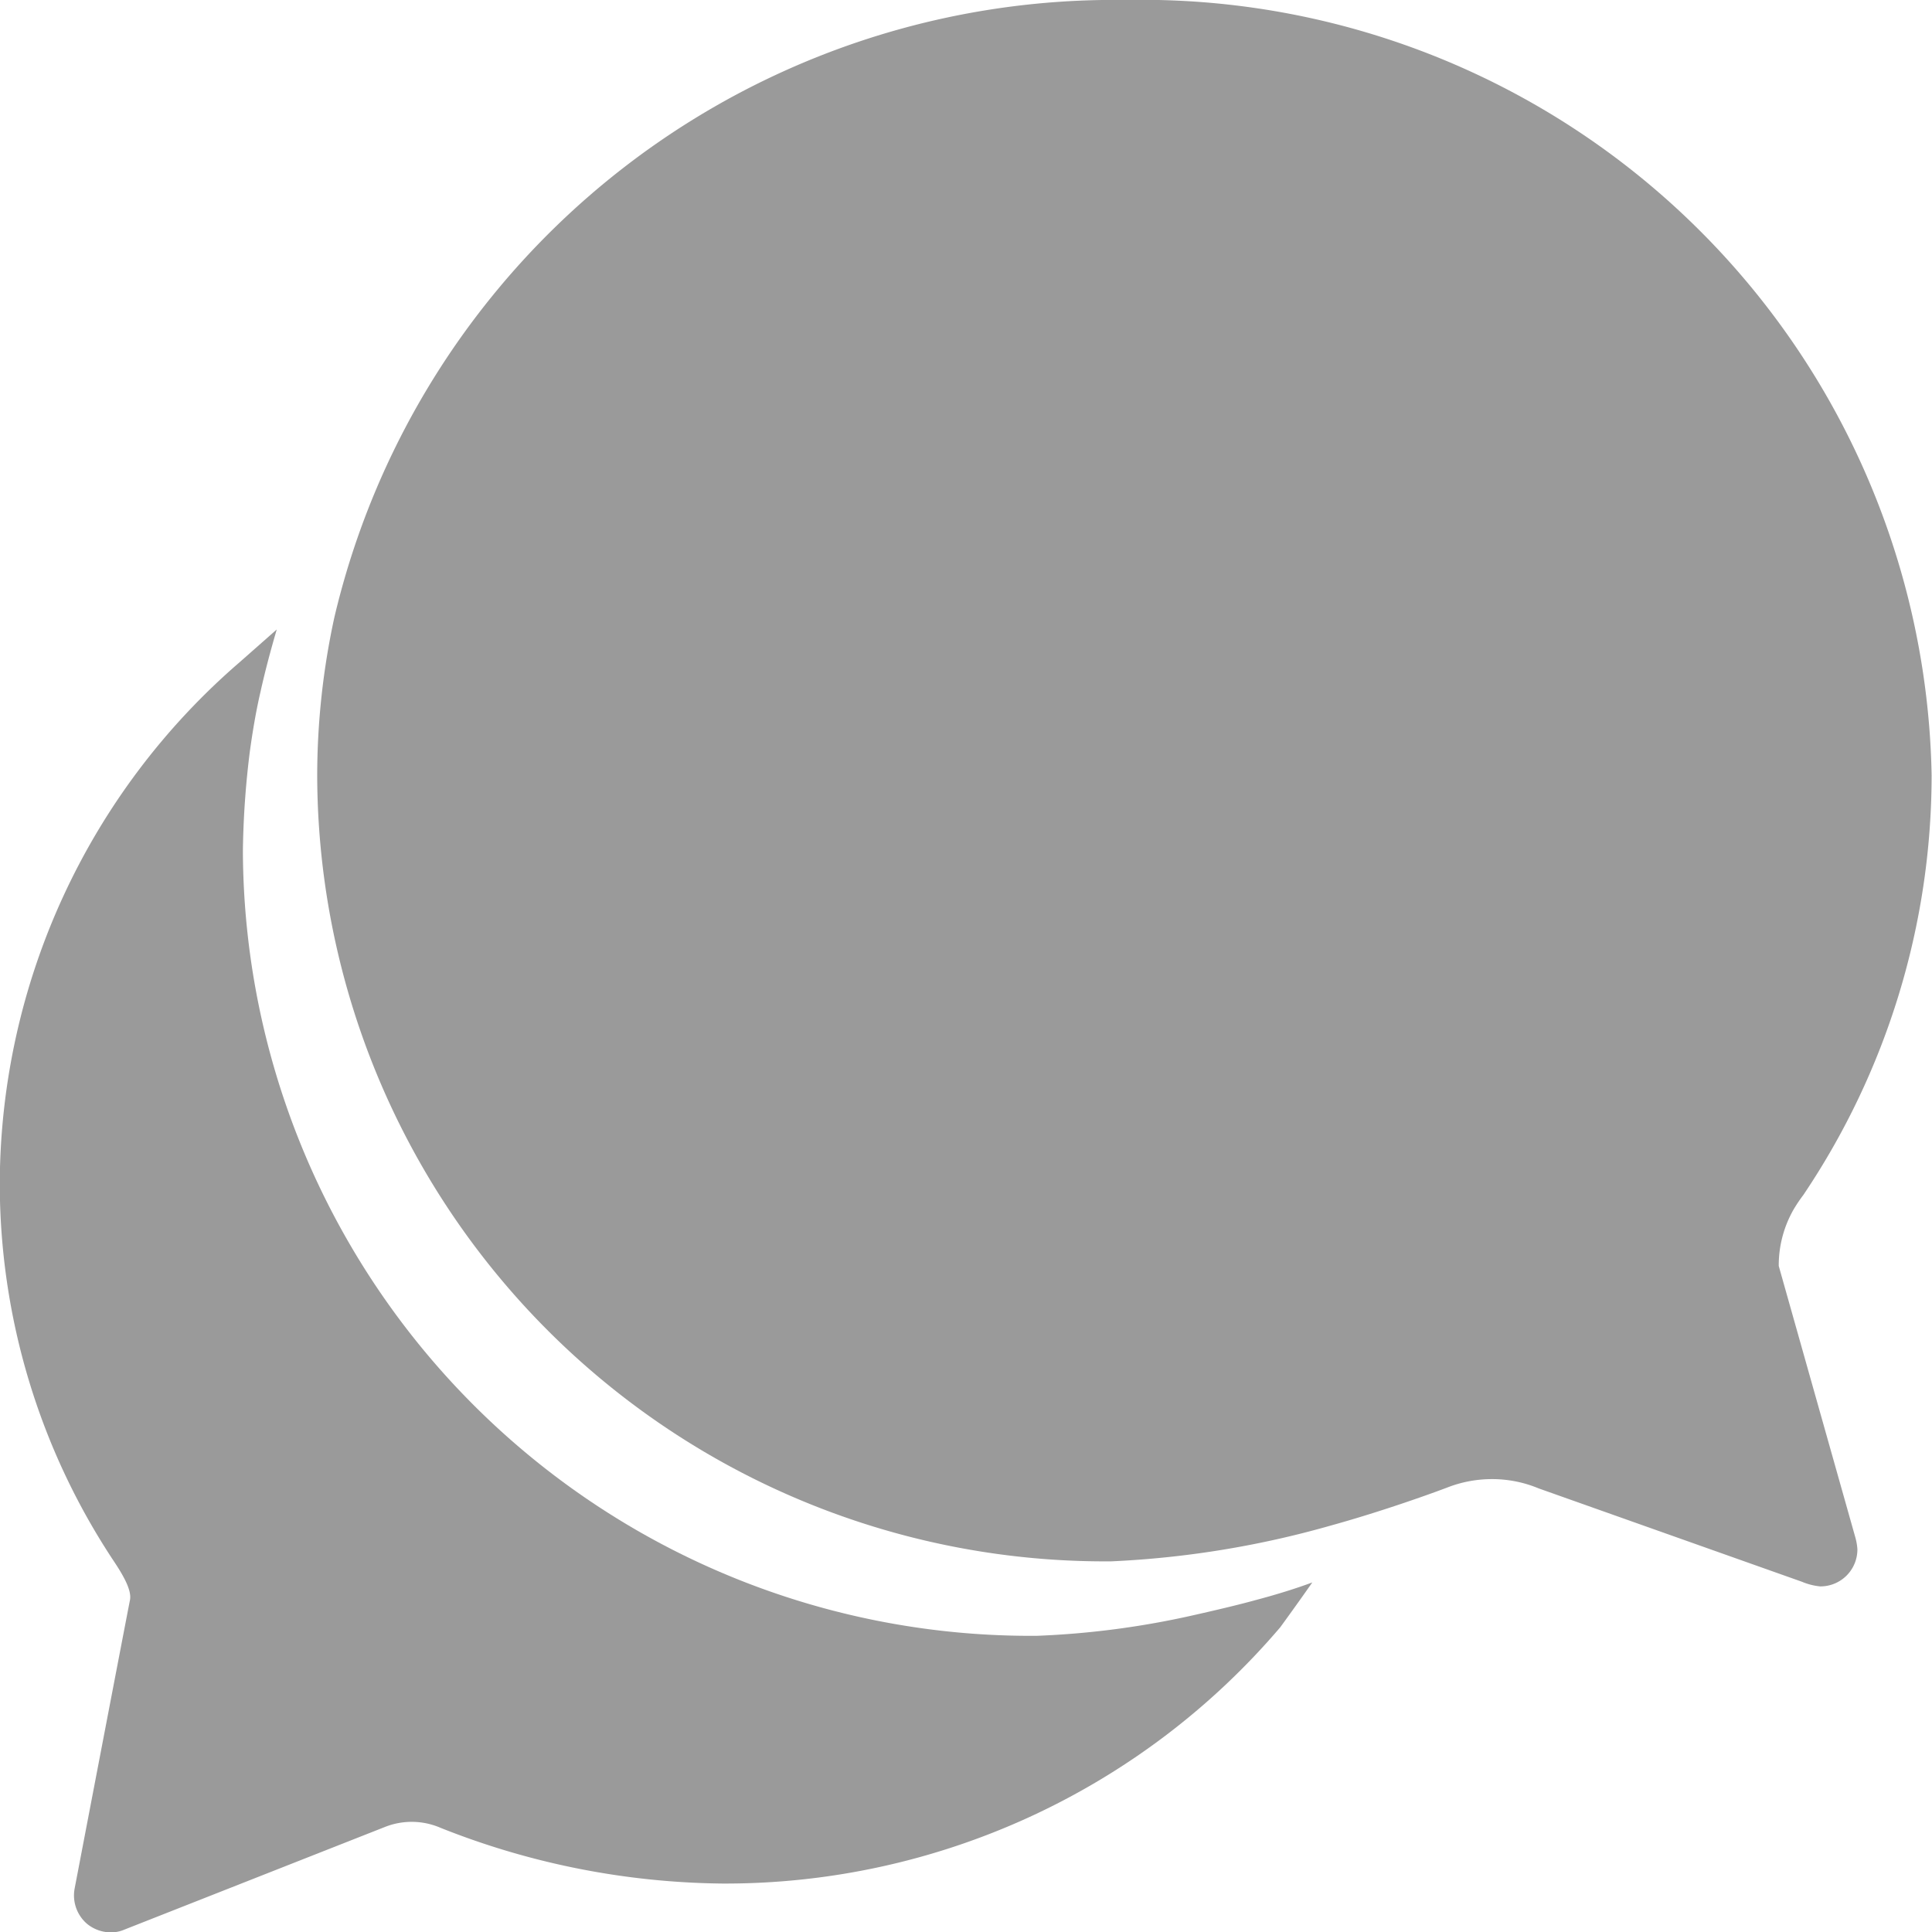 <svg xmlns="http://www.w3.org/2000/svg" width="25.843" height="25.843" viewBox="0 0 25.843 25.843">
  <g id="Icon_ionic-ios-chatbubbles" data-name="Icon ionic-ios-chatbubbles" transform="translate(-3.375 -3.375)">
    <path id="Path_8" data-name="Path 8" d="M27.727,20.309a1.505,1.505,0,0,1,.2-.758,2.093,2.093,0,0,1,.13-.193,10.066,10.066,0,0,0,1.715-5.61A10.567,10.567,0,0,0,18.987,3.375,10.716,10.716,0,0,0,8.407,11.631a9.983,9.983,0,0,0-.23,2.125A10.538,10.538,0,0,0,18.8,24.26a12.794,12.794,0,0,0,2.932-.478c.7-.193,1.4-.447,1.578-.516a1.642,1.642,0,0,1,.578-.106,1.615,1.615,0,0,1,.627.124l3.522,1.249a.84.84,0,0,0,.242.062.494.494,0,0,0,.5-.5.8.8,0,0,0-.031-.168Z" transform="translate(-0.559)" fill="#9a9a9a"/>
    <path id="Path_9" data-name="Path 9" d="M20.179,25.886c-.224.062-.509.13-.82.2a11.465,11.465,0,0,1-2.112.28,10.538,10.538,0,0,1-10.623-10.5,11.745,11.745,0,0,1,.093-1.329c.037-.267.081-.534.143-.8.062-.28.137-.559.217-.832l-.5.441a9.245,9.245,0,0,0-3.205,6.951,9.142,9.142,0,0,0,1.541,5.094c.143.217.224.385.2.5s-.739,3.852-.739,3.852a.5.5,0,0,0,.168.478.506.506,0,0,0,.317.112.446.446,0,0,0,.18-.037l3.485-1.373a.971.971,0,0,1,.745.012,10.455,10.455,0,0,0,3.771.745A9.757,9.757,0,0,0,20.5,26.252s.2-.273.429-.6C20.7,25.737,20.44,25.817,20.179,25.886Z" transform="translate(0 -1.11)" fill="#9a9a9a"/>
  </g>
</svg>
